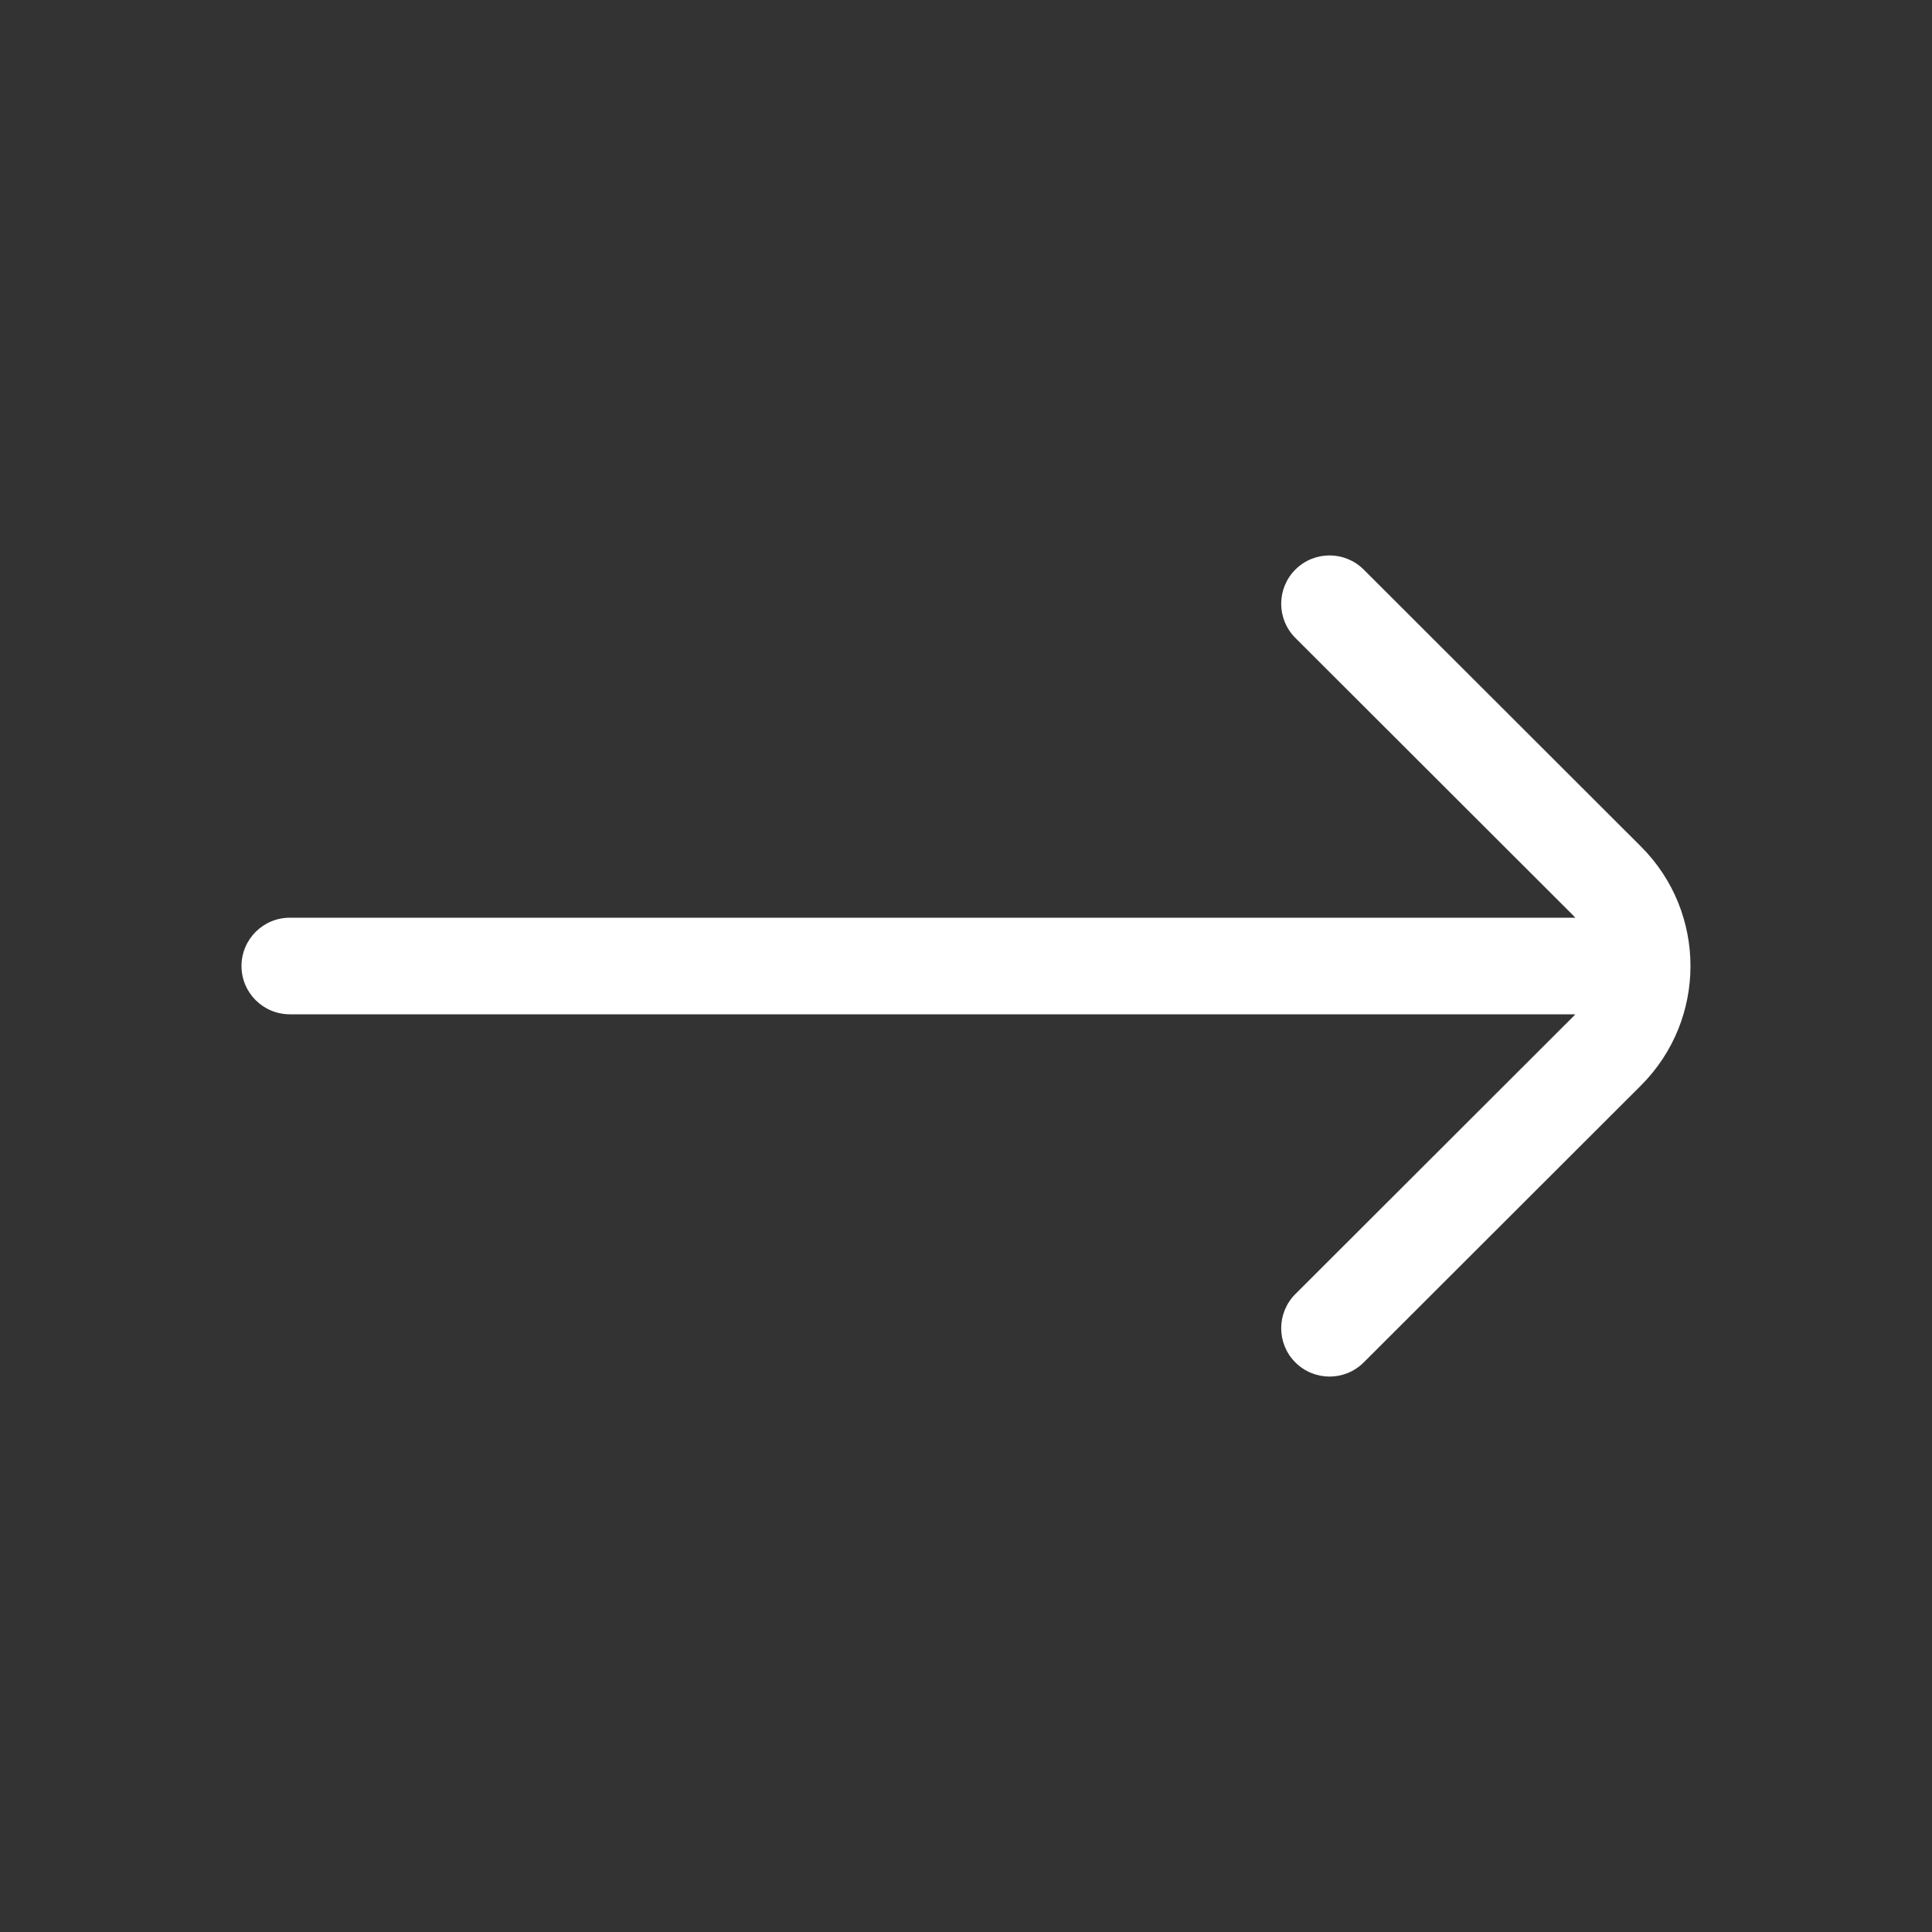 <svg width="24" height="24" viewBox="0 0 24 24" fill="none" xmlns="http://www.w3.org/2000/svg">
<rect x="0" y="0" width="24" height="24" fill="#333333" stroke="none"/>
<path fill-rule="evenodd" clip-rule="evenodd" d="M3.601 12.6C3.269 12.6 3 12.332 3 12C3 11.669 3.269 11.4 3.601 11.4L19.569 11.4C19.558 11.388 19.547 11.376 19.535 11.364L16.091 7.924C15.857 7.69 15.857 7.31 16.091 7.076C16.326 6.841 16.706 6.841 16.941 7.076L20.384 10.515C21.205 11.335 21.205 12.665 20.384 13.485L16.941 16.924C16.706 17.159 16.326 17.159 16.091 16.924C15.857 16.69 15.857 16.31 16.091 16.076L19.535 12.636C19.547 12.624 19.558 12.612 19.569 12.6L3.601 12.6Z" fill="white"/>
</svg>
